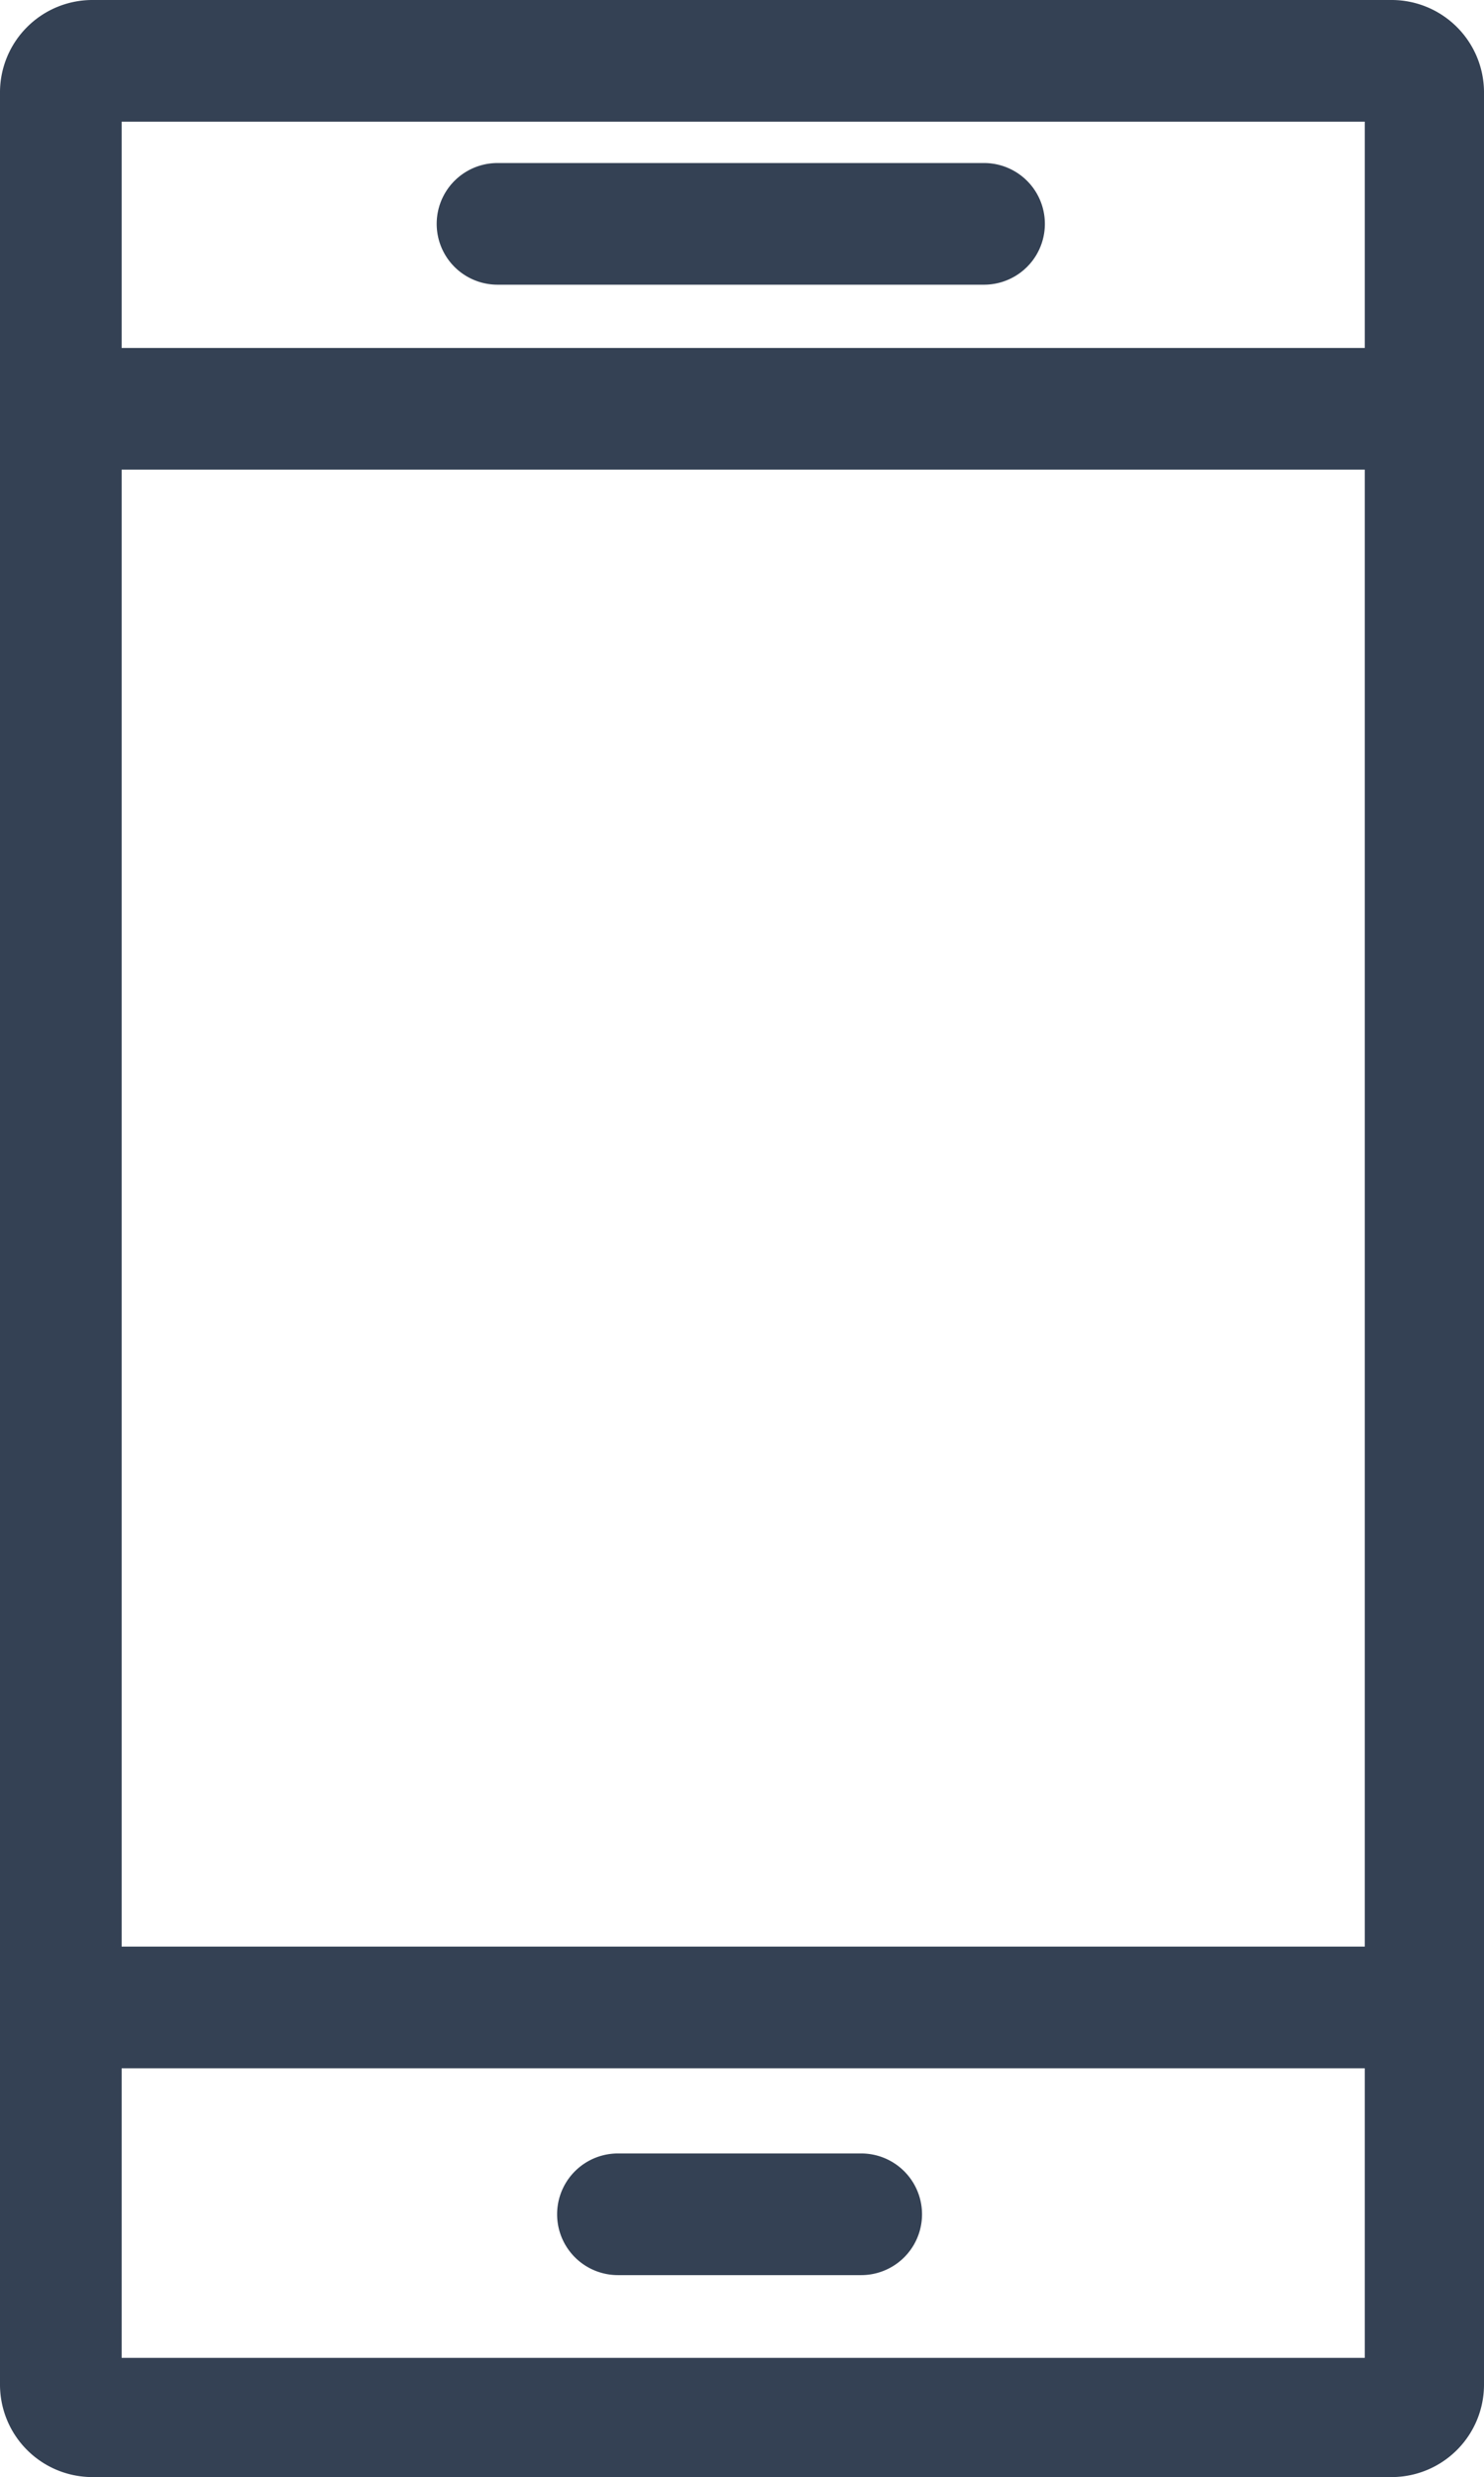 <svg xmlns="http://www.w3.org/2000/svg" viewBox="0 0 12.2 20.36"><defs><style>.cls-1{fill:#344154;}</style></defs><g id="Capa_2" data-name="Capa 2"><g id="social_posts" data-name="social posts"><path class="cls-1" d="M11.45,20.36H.75A.76.76,0,0,1,0,19.6V.75A.76.76,0,0,1,.75,0h10.7a.76.76,0,0,1,.75.75V19.6A.76.76,0,0,1,11.45,20.36ZM1,19.38H11.22V1H1Z"/><path class="cls-1" d="M11.71,3.86H.49a.49.49,0,0,1,0-1H11.71a.49.49,0,0,1,0,1Z"/><path class="cls-1" d="M11.71,17H.49a.49.49,0,1,1,0-1H11.71a.49.49,0,0,1,0,1Z"/><path class="cls-1" d="M7.08,18.7h-2a.49.49,0,1,1,0-1h2a.49.49,0,1,1,0,1Z"/><path class="cls-1" d="M8.09,2.34h-4a.49.49,0,0,1,0-1h4a.49.49,0,0,1,0,1Z"/></g></g></svg>